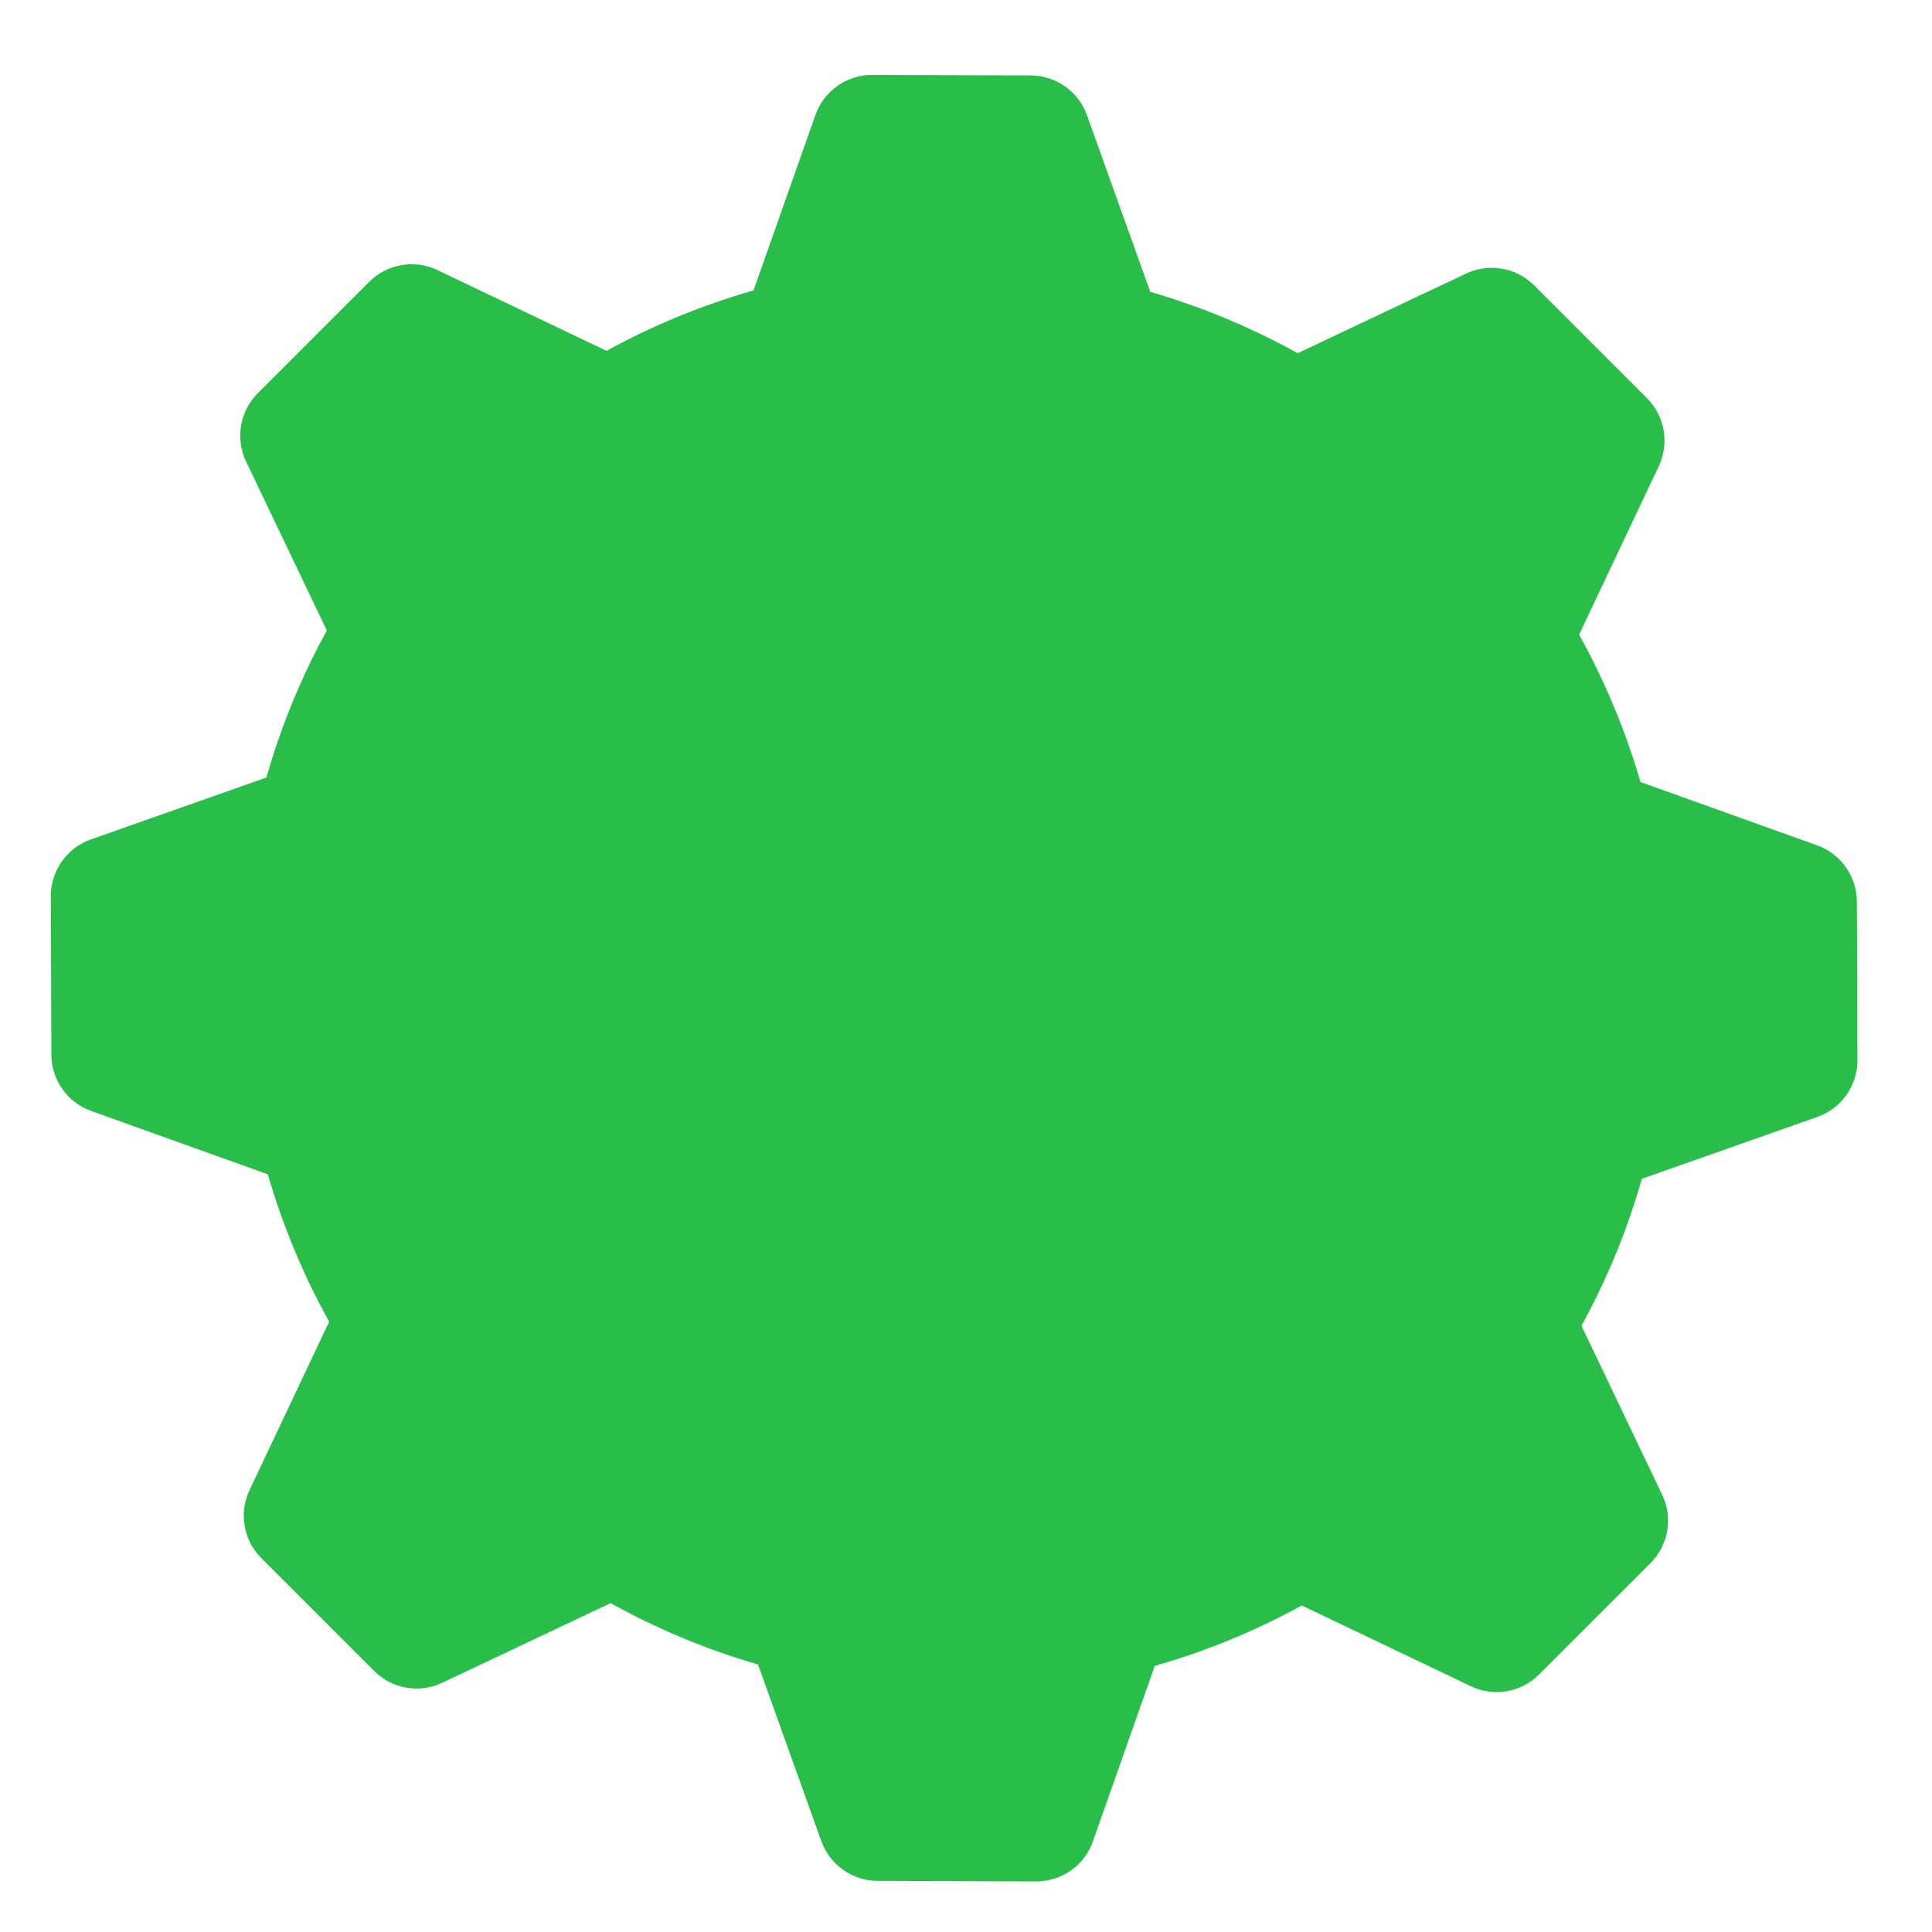 <svg width="161" height="161" viewBox="0 0 161 161" fill="none" xmlns="http://www.w3.org/2000/svg">
<g filter="url(#filter0_d_626_18669)">
<path d="M144.229 32.852C145.131 30.943 144.737 28.673 143.244 27.179L133.845 17.78C132.351 16.287 130.081 15.893 128.172 16.796L114.138 23.432C110.206 21.25 106.081 19.547 101.856 18.318L96.581 3.6C95.871 1.619 93.996 0.294 91.891 0.287L78.684 0.243C76.558 0.236 74.66 1.574 73.952 3.579L68.791 18.204C64.573 19.405 60.455 21.085 56.543 23.236L42.457 16.508C40.545 15.595 38.265 15.986 36.767 17.485L27.483 26.768C25.985 28.266 25.594 30.546 26.507 32.458L33.235 46.544C31.084 50.457 29.399 54.57 28.203 58.792L13.575 63.95C11.569 64.657 10.23 66.555 10.238 68.682L10.281 81.888C10.288 83.993 11.613 85.868 13.594 86.578L28.317 91.858C29.546 96.083 31.245 100.212 33.43 104.139L26.794 118.173C25.891 120.082 26.285 122.353 27.779 123.846L37.178 133.245C38.671 134.739 40.942 135.133 42.851 134.23L56.885 127.594C60.812 129.779 64.941 131.478 69.167 132.707L74.442 147.426C75.152 149.407 77.026 150.731 79.131 150.739L92.341 150.786C94.468 150.793 96.367 149.454 97.075 147.448L102.232 132.821C106.449 131.62 110.567 129.94 114.48 127.789L128.566 134.517C130.478 135.43 132.758 135.039 134.256 133.541L143.54 124.258C145.038 122.759 145.429 120.479 144.516 118.567L137.788 104.481C139.943 100.564 141.619 96.451 142.82 92.233L157.447 87.076C159.453 86.369 160.792 84.47 160.784 82.343L160.738 69.132C160.73 67.028 159.406 65.153 157.425 64.443L142.706 59.168C141.477 54.943 139.774 50.818 137.592 46.886L144.229 32.852Z" fill="#29BE4A"/>
</g>
<defs>
<filter id="filter0_d_626_18669" x="0.238" y="0.243" width="160.547" height="160.542" filterUnits="userSpaceOnUse" color-interpolation-filters="sRGB">
<feFlood flood-opacity="0" result="BackgroundImageFix"/>
<feColorMatrix in="SourceAlpha" type="matrix" values="0 0 0 0 0 0 0 0 0 0 0 0 0 0 0 0 0 0 127 0" result="hardAlpha"/>
<feOffset dx="-6" dy="6"/>
<feGaussianBlur stdDeviation="2"/>
<feComposite in2="hardAlpha" operator="out"/>
<feColorMatrix type="matrix" values="0 0 0 0 0 0 0 0 0 0 0 0 0 0 0 0 0 0 0.5 0"/>
<feBlend mode="normal" in2="BackgroundImageFix" result="effect1_dropShadow_626_18669"/>
<feBlend mode="normal" in="SourceGraphic" in2="effect1_dropShadow_626_18669" result="shape"/>
</filter>
</defs>
</svg>
